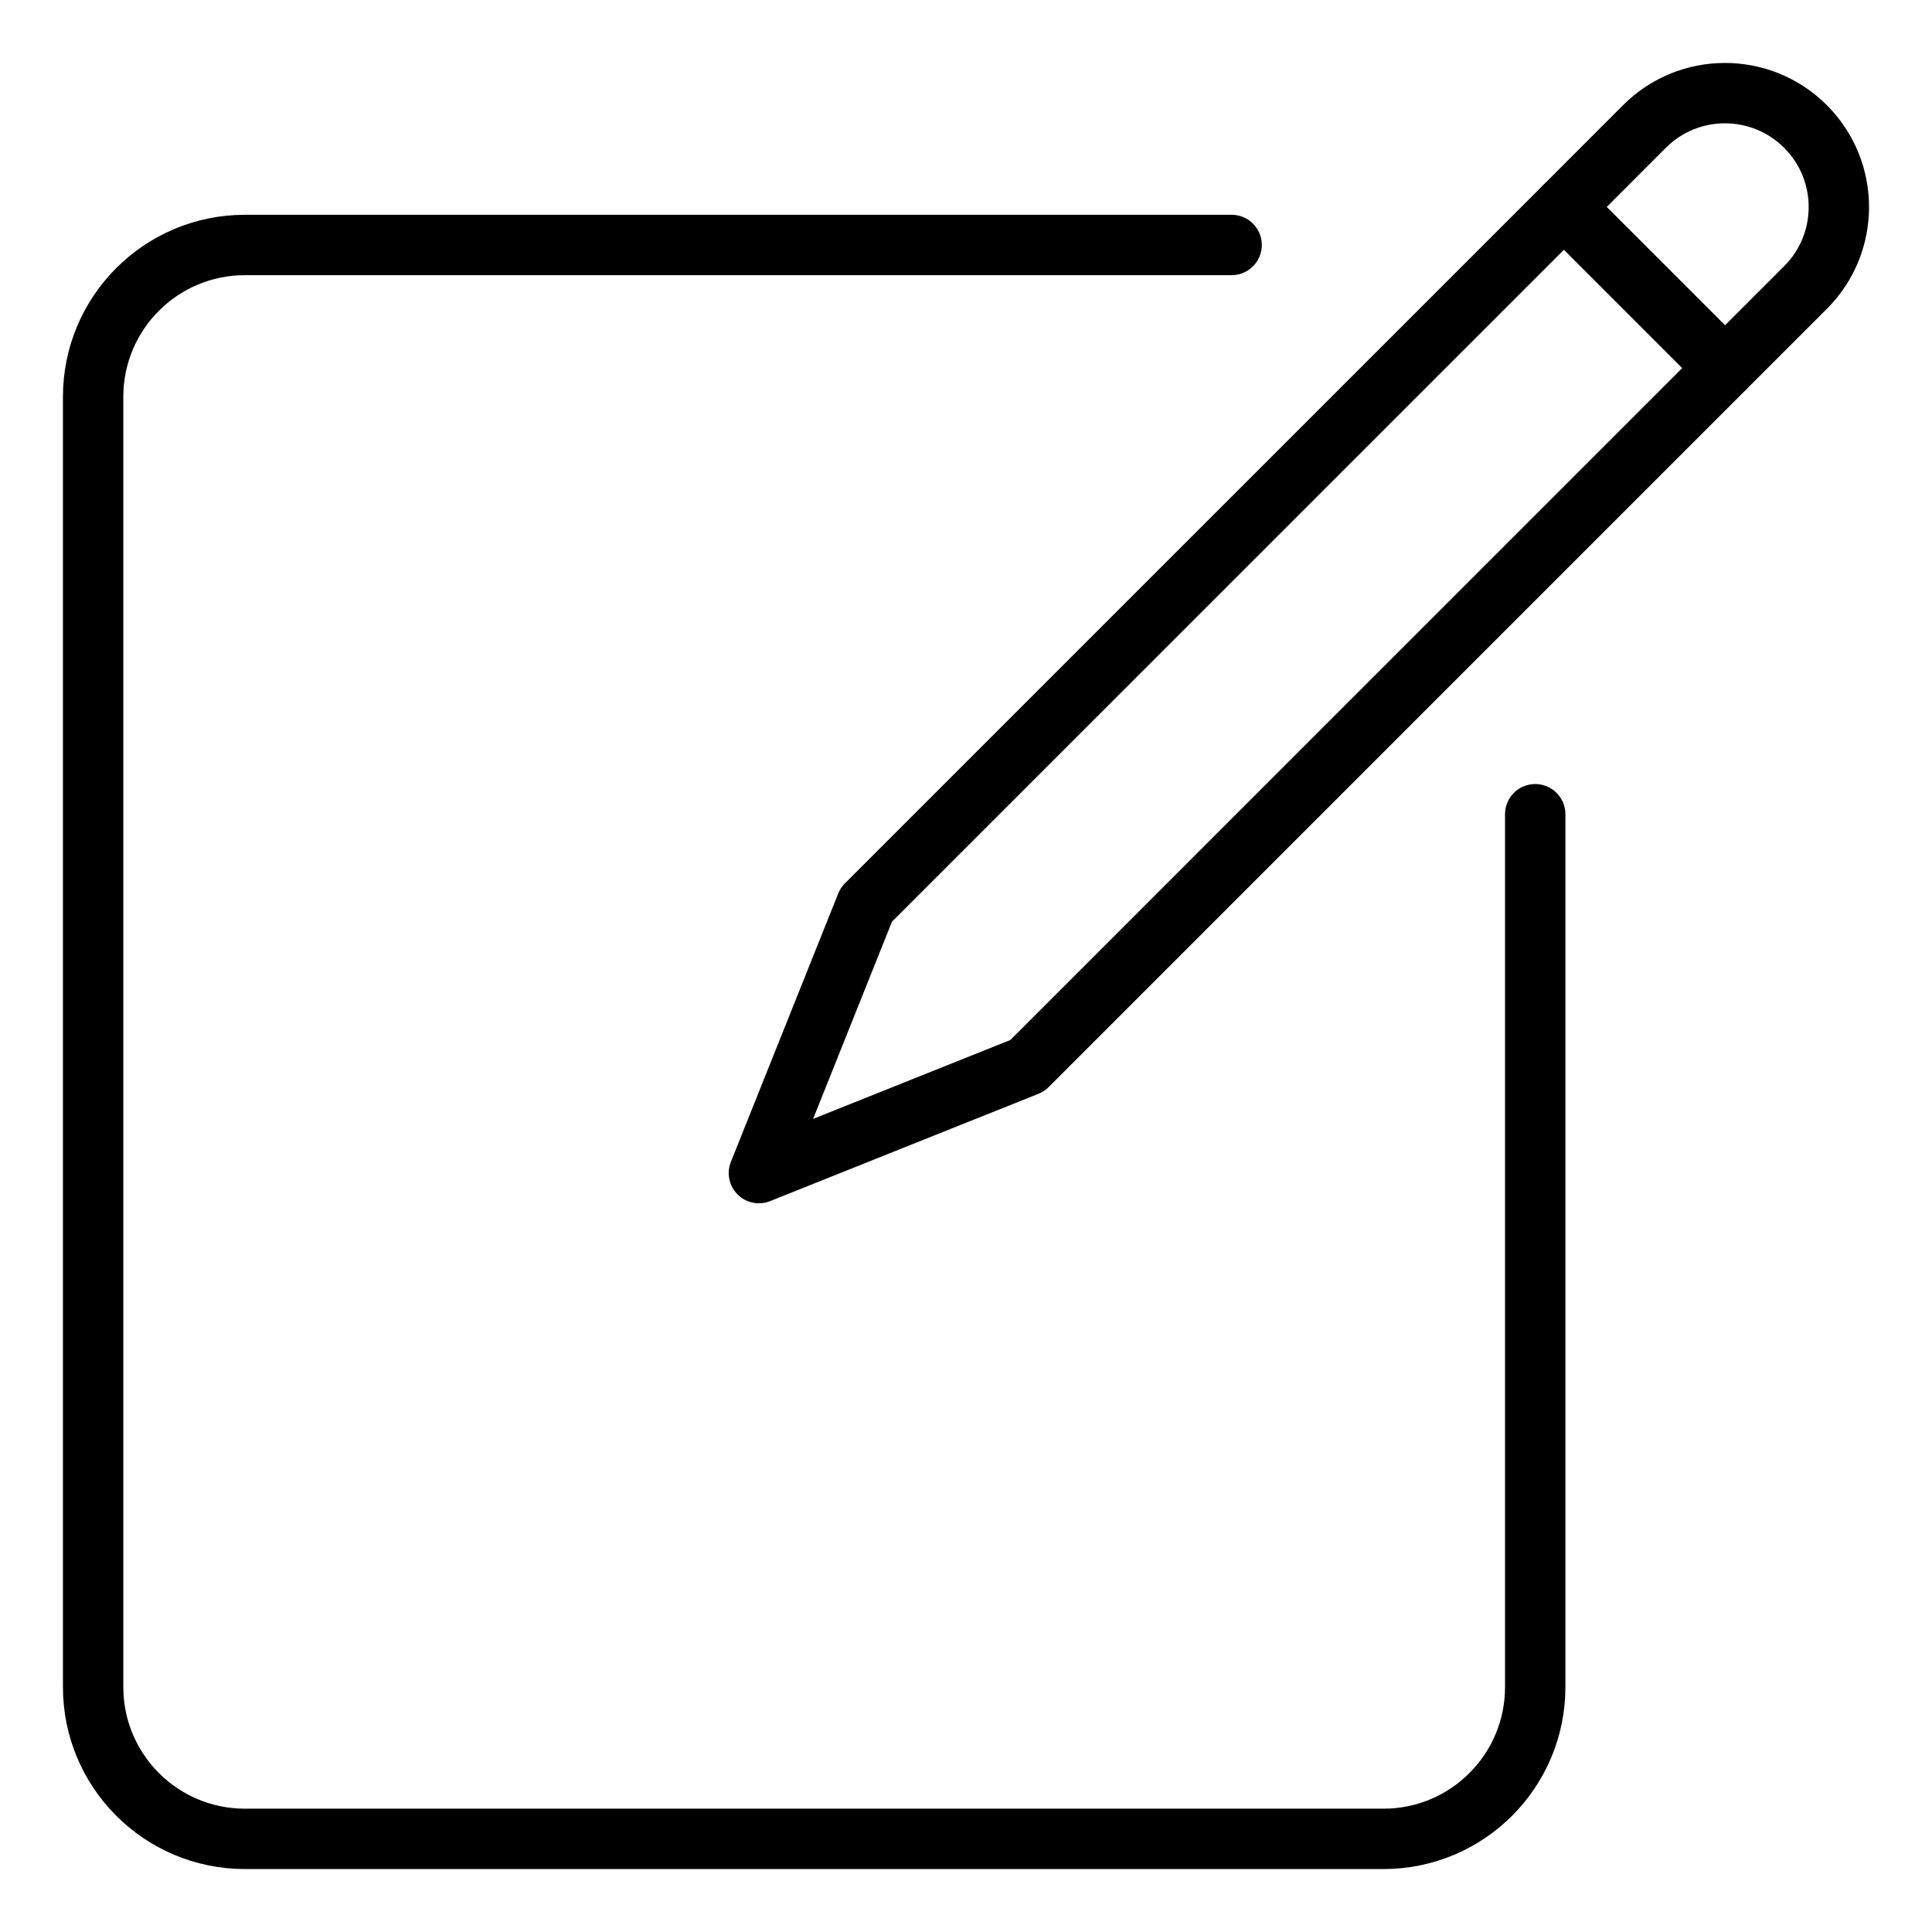 <svg width="64" height="64" viewBox="0 0 64 64" fill="none" xmlns="http://www.w3.org/2000/svg">
<path d="M50.856 26.972V55.886C50.856 58.664 48.605 60.915 45.828 60.915H8.114C5.336 60.915 3.085 58.664 3.085 55.886V13.144C3.085 10.366 5.336 8.115 8.114 8.115H40.799" stroke="black" stroke-width="2" stroke-linecap="round" stroke-linejoin="round"/>
<path fill-rule="evenodd" clip-rule="evenodd" d="M34.031 35.304L25.14 38.86L28.696 29.969L51.809 6.858L57.142 12.191L34.031 35.304V35.304Z" stroke="black" stroke-width="2" stroke-linecap="round" stroke-linejoin="round"/>
<path fill-rule="evenodd" clip-rule="evenodd" d="M57.142 12.191L51.809 6.858L54.474 4.19C55.947 2.717 58.336 2.717 59.809 4.19C61.283 5.663 61.283 8.052 59.809 9.525L57.142 12.191Z" stroke="black" stroke-width="2" stroke-linecap="round" stroke-linejoin="round"/>
</svg>

